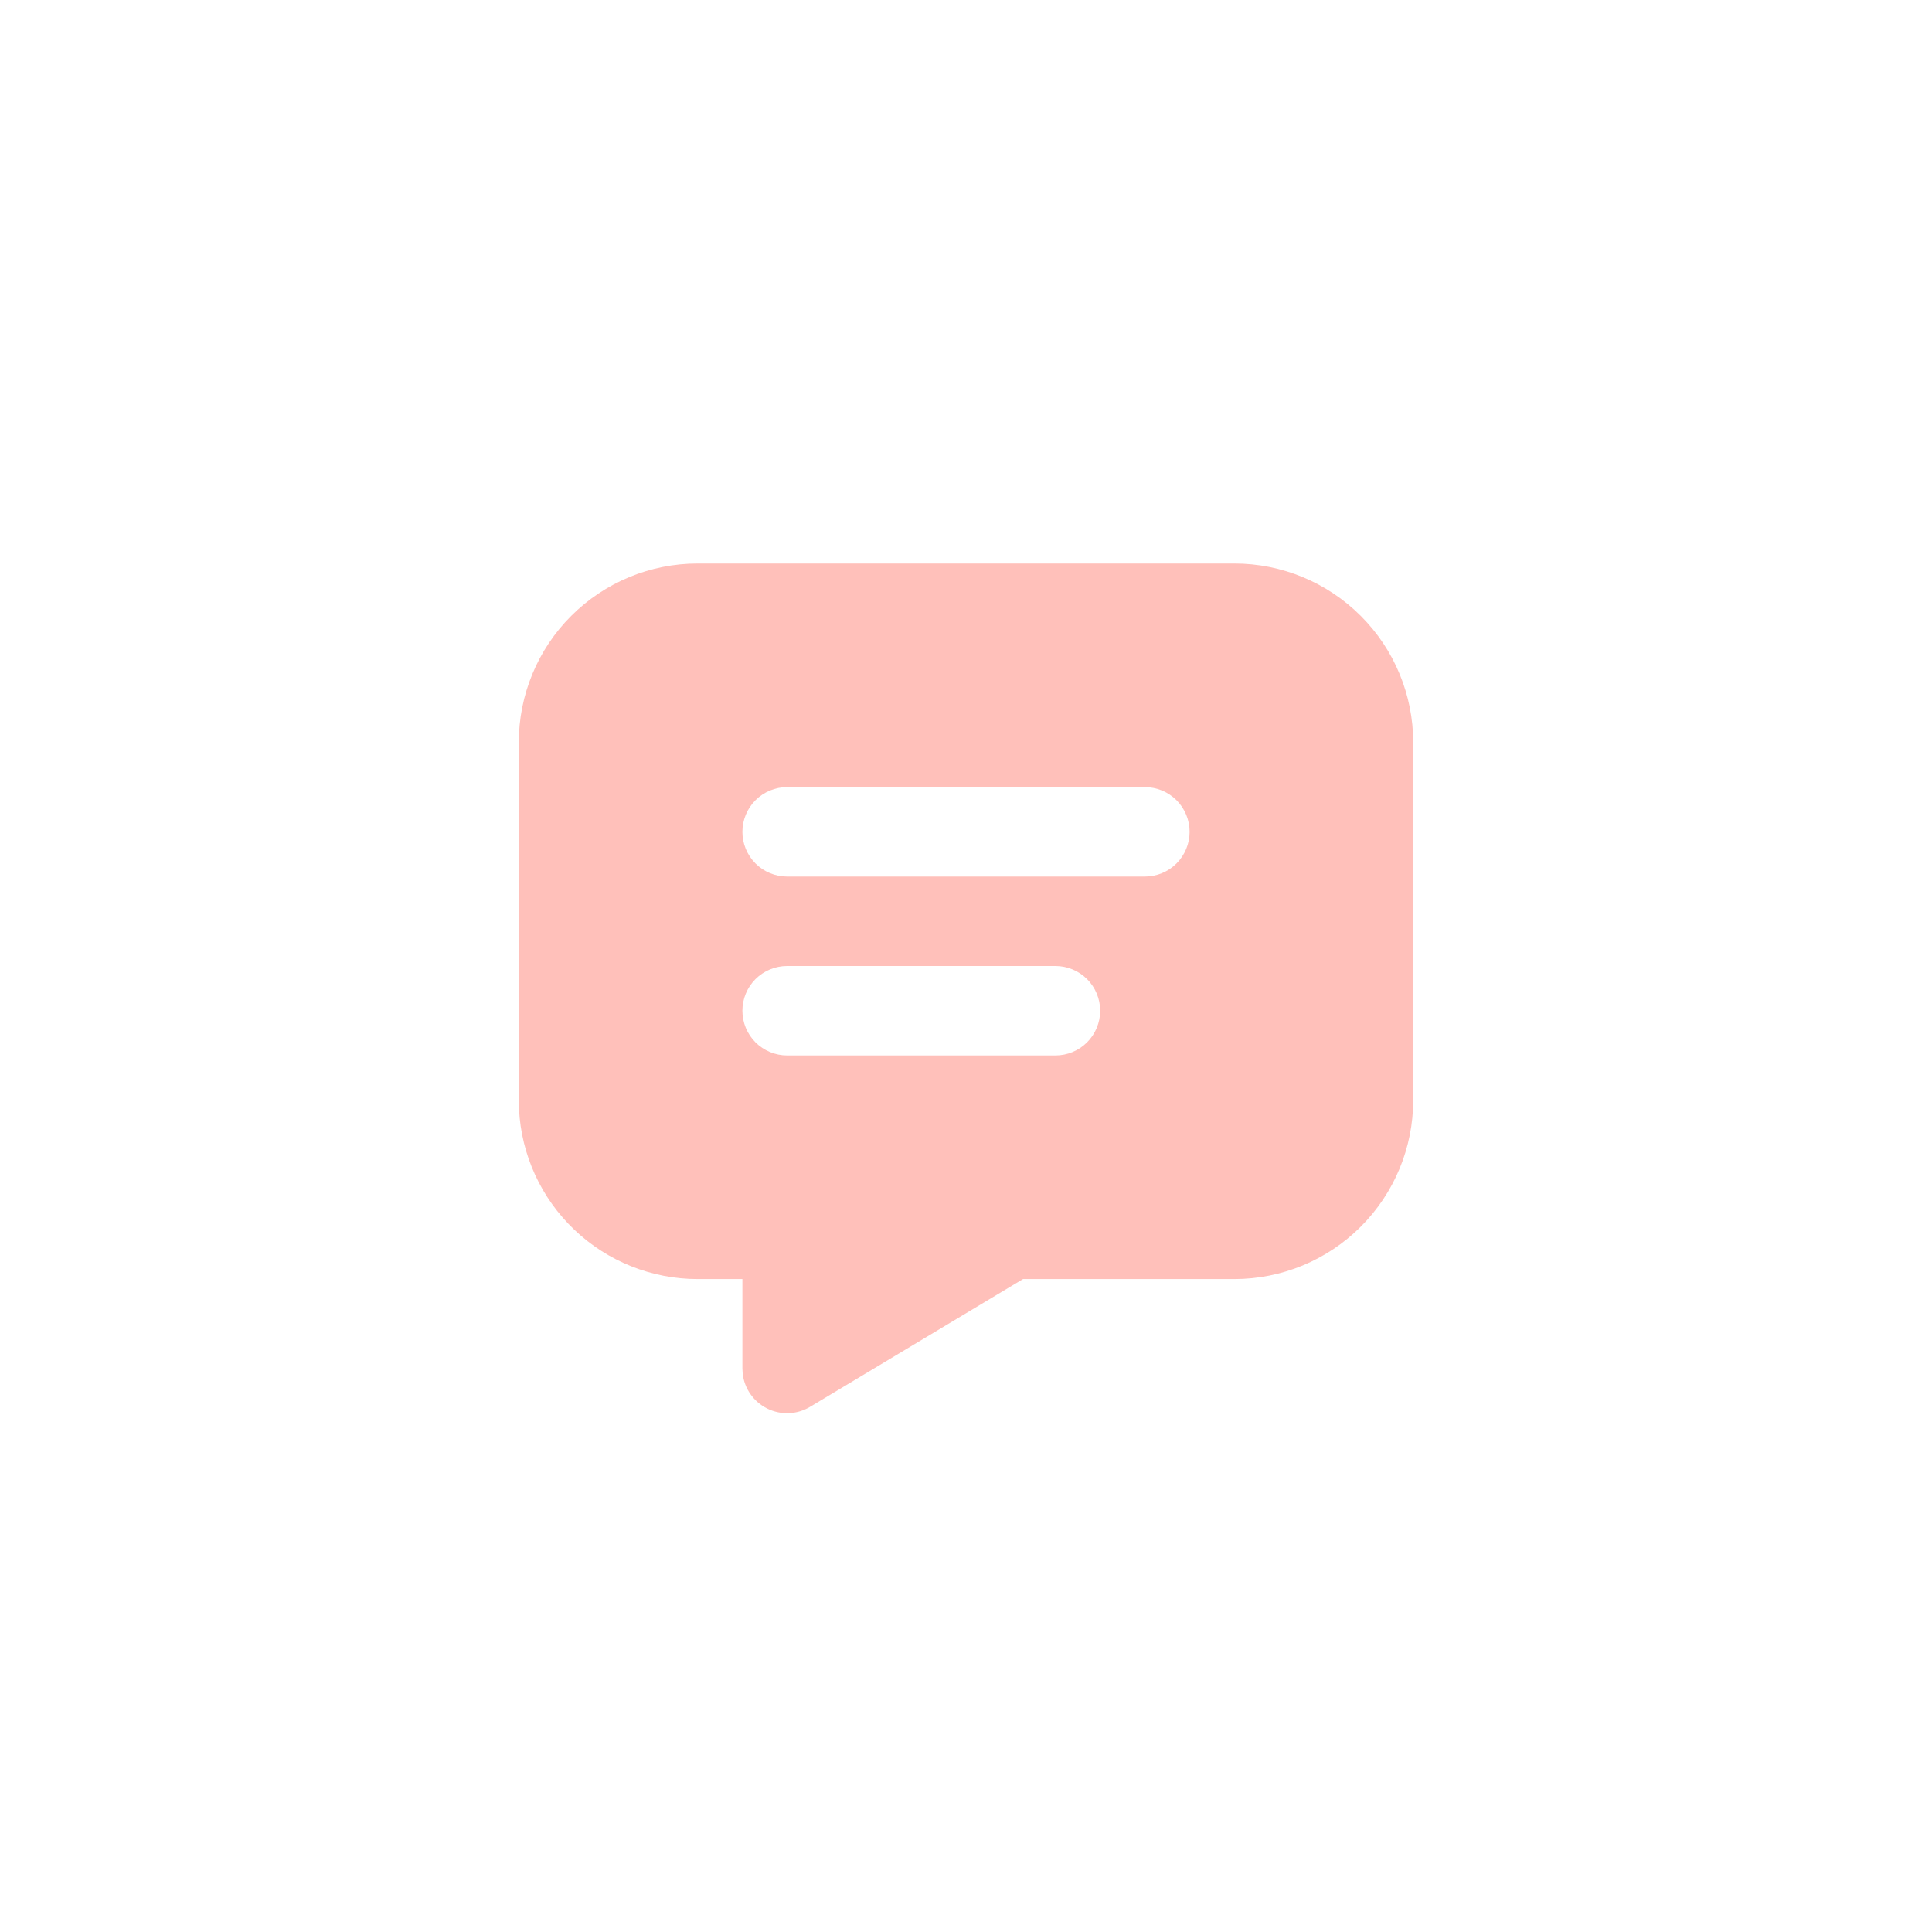 <?xml version="1.0" encoding="UTF-8"?> <svg xmlns="http://www.w3.org/2000/svg" width="54" height="54" viewBox="0 0 54 54" fill="none"><rect width="54" height="54" fill="white"></rect><path d="M34.5 15.75C35.826 15.75 37.098 16.277 38.035 17.215C38.973 18.152 39.5 19.424 39.5 20.75V30.75C39.5 32.076 38.973 33.348 38.035 34.285C37.098 35.223 35.826 35.75 34.5 35.75H28.595L22.642 39.321C22.463 39.429 22.26 39.49 22.051 39.498C21.842 39.507 21.634 39.463 21.447 39.371C21.259 39.278 21.098 39.14 20.977 38.969C20.857 38.799 20.781 38.6 20.758 38.392L20.75 38.25V35.75H19.5C18.217 35.75 16.983 35.257 16.054 34.373C15.124 33.489 14.57 32.281 14.506 31L14.5 30.75V20.75C14.5 19.424 15.027 18.152 15.964 17.215C16.902 16.277 18.174 15.75 19.5 15.75H34.5ZM29.5 27H22C21.669 27 21.351 27.132 21.116 27.366C20.882 27.601 20.75 27.919 20.75 28.25C20.75 28.581 20.882 28.899 21.116 29.134C21.351 29.368 21.669 29.5 22 29.5H29.5C29.831 29.5 30.149 29.368 30.384 29.134C30.618 28.899 30.75 28.581 30.75 28.25C30.75 27.919 30.618 27.601 30.384 27.366C30.149 27.132 29.831 27 29.5 27ZM32 22H22C21.669 22 21.351 22.132 21.116 22.366C20.882 22.601 20.75 22.919 20.75 23.25C20.75 23.581 20.882 23.899 21.116 24.134C21.351 24.368 21.669 24.5 22 24.5H32C32.331 24.5 32.65 24.368 32.884 24.134C33.118 23.899 33.25 23.581 33.25 23.25C33.25 22.919 33.118 22.601 32.884 22.366C32.65 22.132 32.331 22 32 22Z" fill="#FFC0BA"></path></svg> 